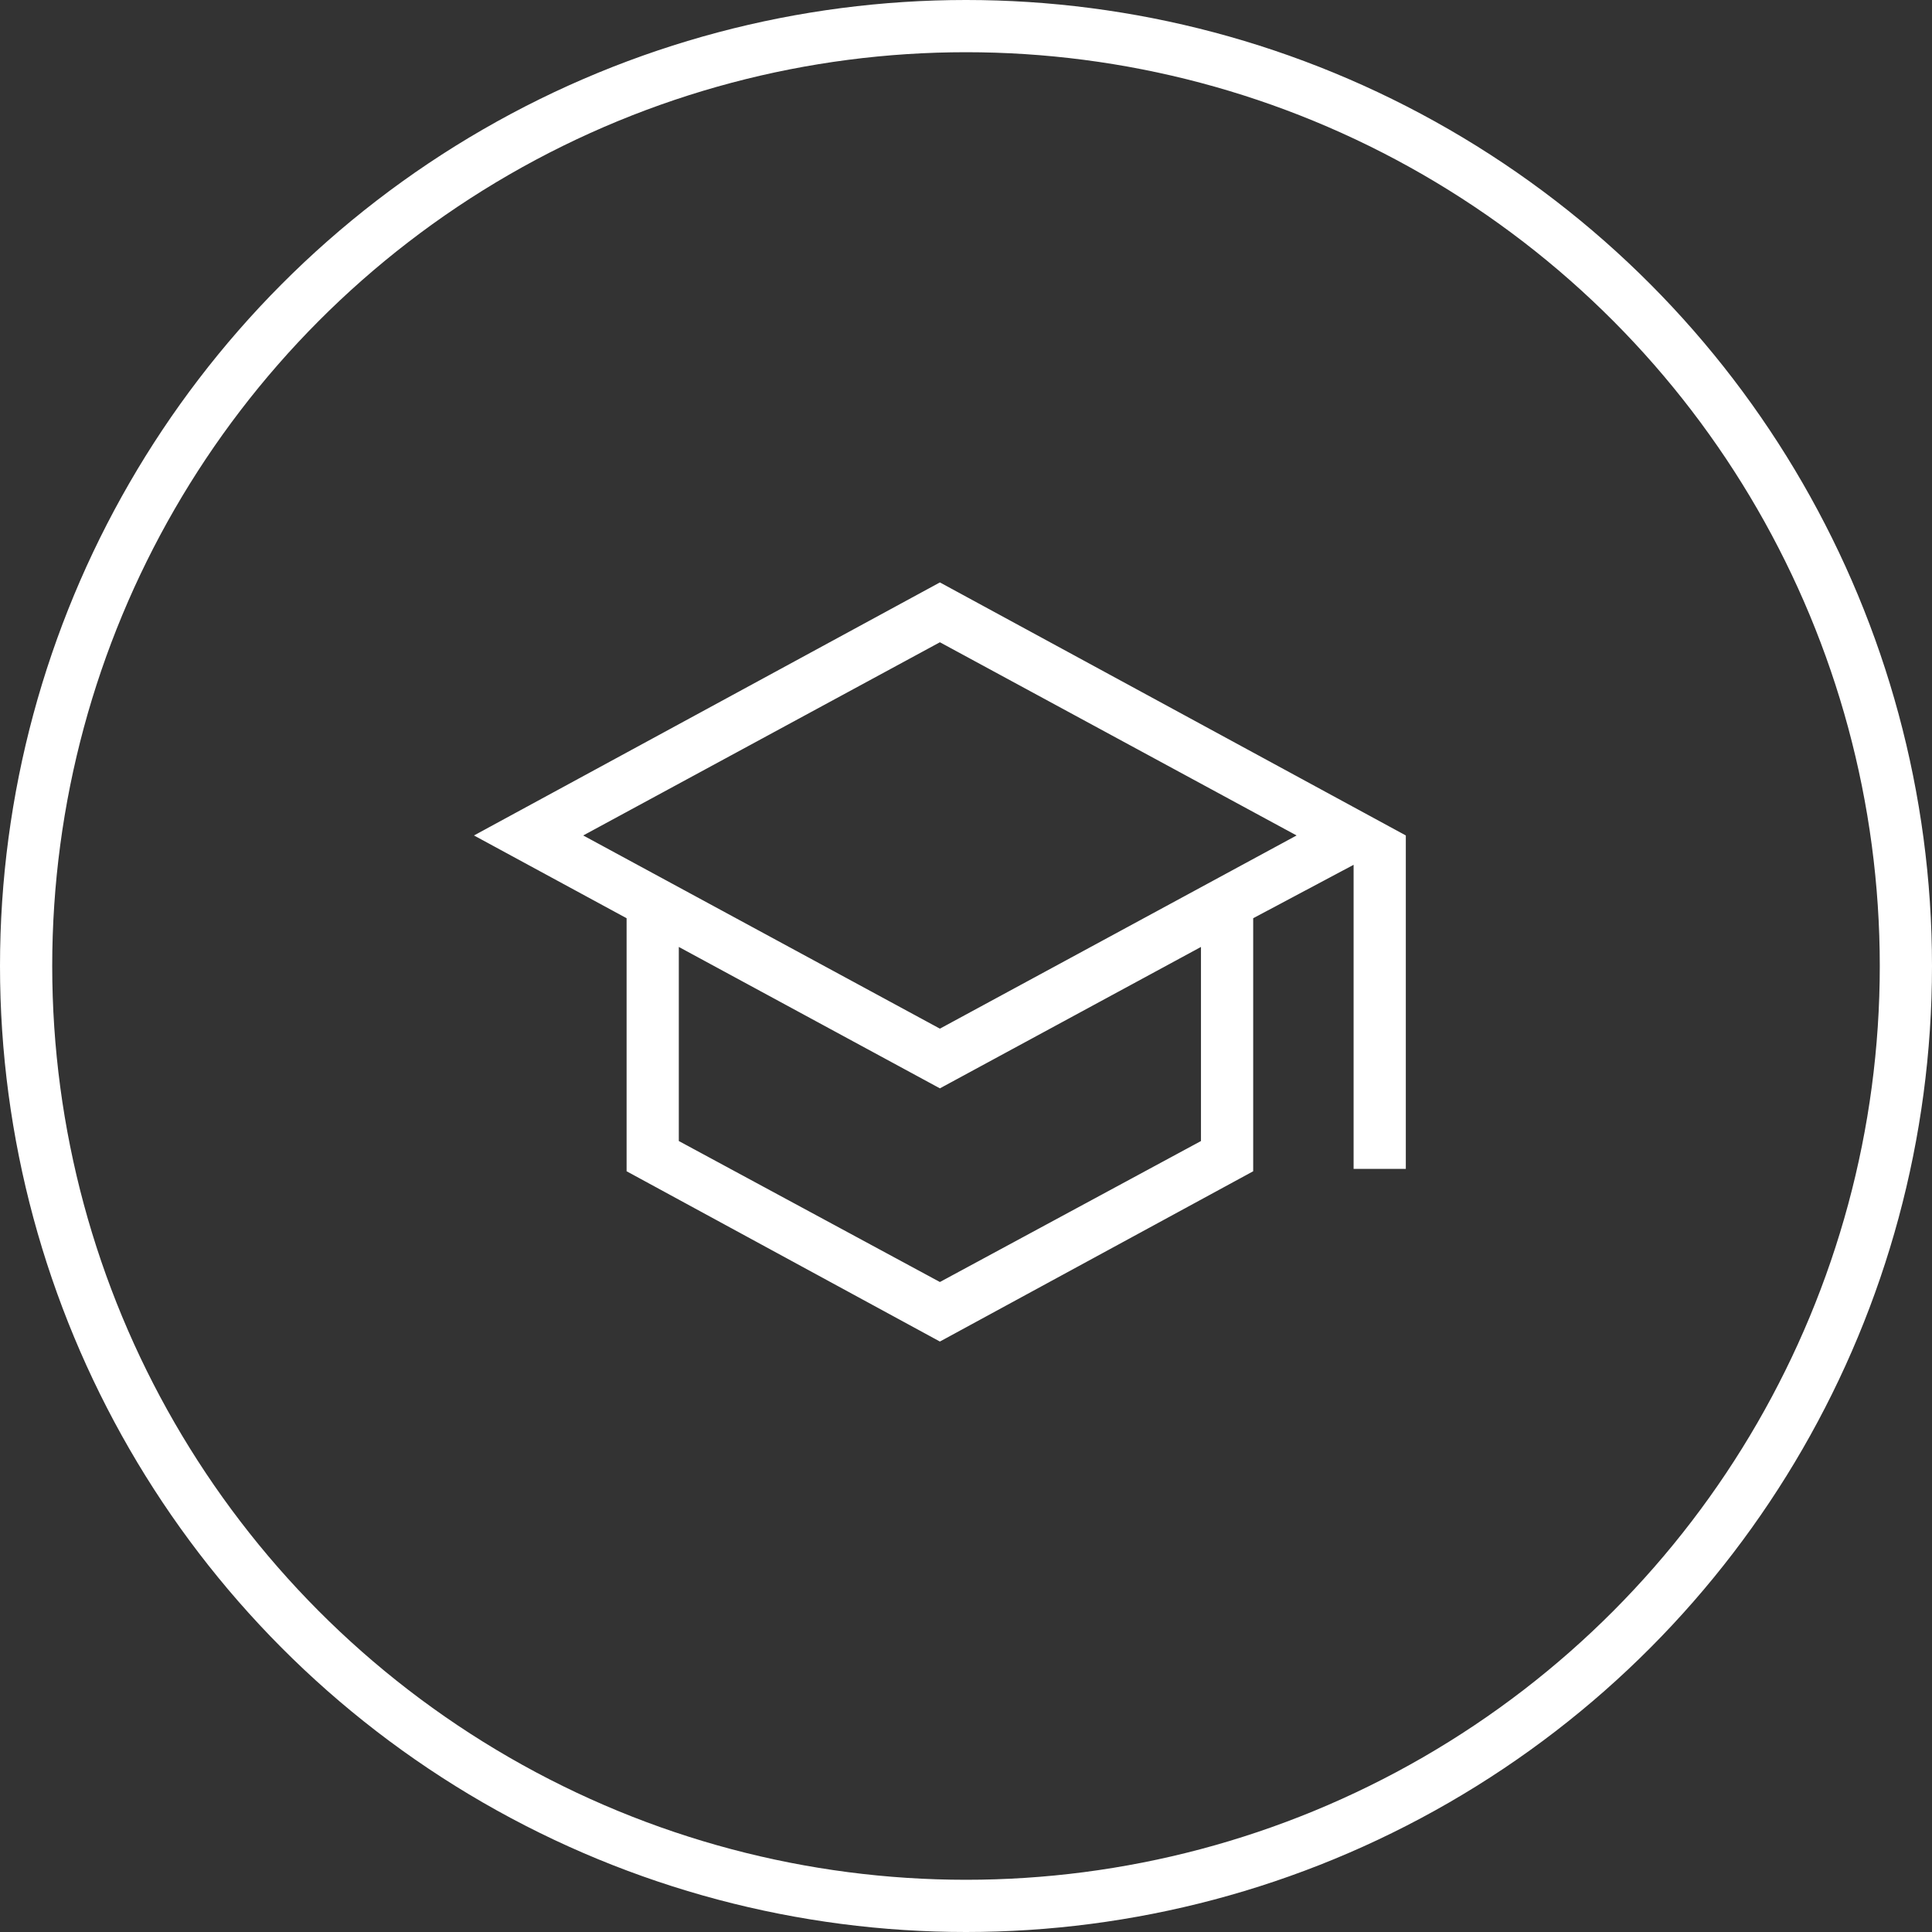 <svg width="37" height="37" viewBox="0 0 37 37" fill="none" xmlns="http://www.w3.org/2000/svg">
<rect x="0" y="0" width="37" height="37" fill="#333333" stroke="none"/>
<circle cx="18.5" cy="18.5" r="18" stroke="white"/>
<mask id="mask0_120_24" style="mask-type:alpha" maskUnits="userSpaceOnUse" x="6" y="7" width="24" height="24">
<rect x="6" y="7" width="24" height="24" fill="#D9D9D9"/>
</mask>
<g mask="url(#mask0_120_24)">
<path d="M18 25.692L12 22.431V17.585L9.077 16L18 11.154L26.923 16V22.385H25.923V16.562L24 17.585V22.431L18 25.692ZM18 19.7L24.831 16L18 12.3L11.169 16L18 19.7ZM18 24.552L23 21.852V18.135L18 20.843L13 18.135V21.852L18 24.552Z" fill="white"/>
</g>
</svg>
